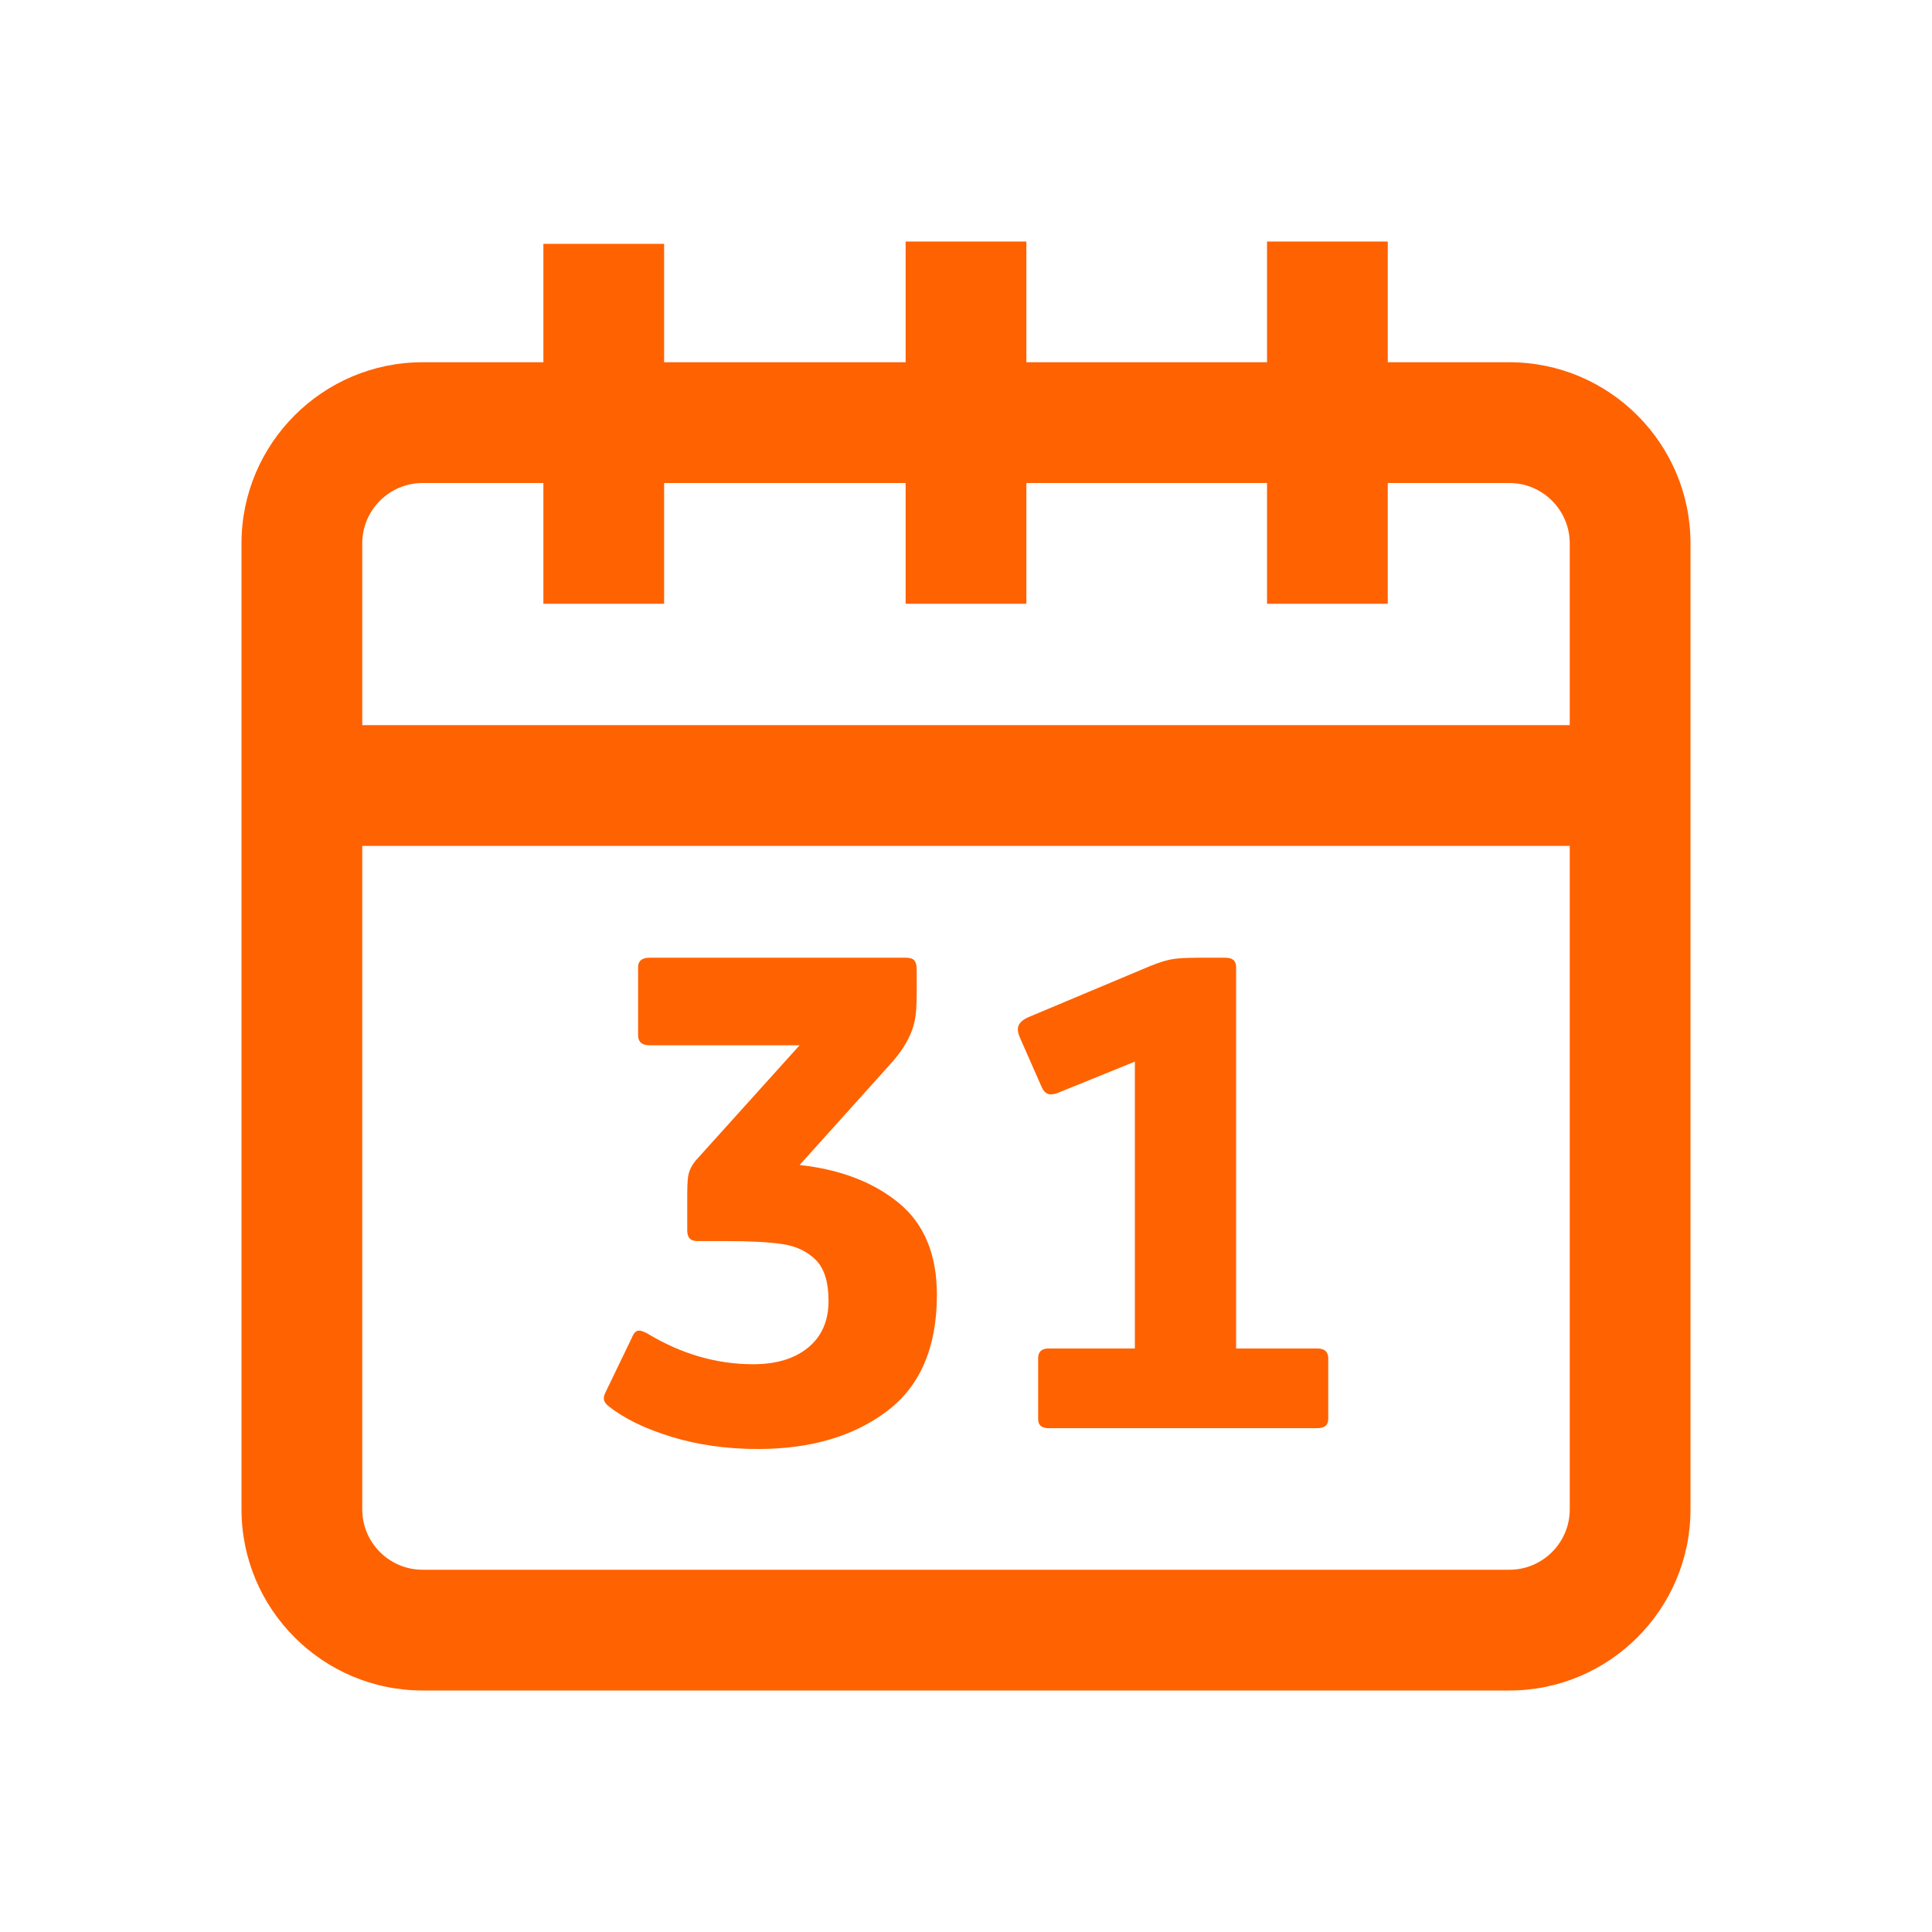 <?xml version="1.0" encoding="UTF-8" standalone="no"?>
<svg xmlns="http://www.w3.org/2000/svg" height="32" viewBox="0 0 32 32" width="32">
    
  <path d="M13,0 L13,2 L16.986,2 L16.986,0 L18.986,0 L18.986,2 L21,2 C22.654,2 24,3.346 24,5 L24,5 L24,21 C24,22.654 22.654,24 21,24 L21,24 L3,24 C1.346,24 0,22.654 0,21 L0,21 L0,5 C0,3.346 1.346,2 3,2 L3,2 L5,2 L5,0.039 L7,0.039 L7,2 L11,2 L11,0 L13,0 Z M22,10.011 L2,10.011 L2,21 C2,21.552 2.449,22 3,22 L3,22 L21,22 C21.551,22 22,21.552 22,21 L22,21 L22,10.011 Z M11.005,11.863 C11.073,11.863 11.119,11.878 11.144,11.908 C11.17,11.938 11.183,11.986 11.183,12.053 C11.183,12.646 11.199,12.852 11.078,13.134 C11.007,13.298 10.894,13.465 10.738,13.635 L10.738,13.635 L9.244,15.296 C9.92,15.37 10.468,15.581 10.888,15.926 C11.308,16.272 11.518,16.779 11.518,17.447 C11.518,18.317 11.241,18.96 10.688,19.376 C10.134,19.792 9.422,20 8.553,20 C8.04,20 7.565,19.933 7.126,19.8 C6.688,19.665 6.342,19.498 6.09,19.298 C5.963,19.203 5.999,19.123 6.034,19.052 L6.034,19.052 L6.469,18.15 C6.531,17.994 6.615,18.034 6.714,18.082 C7.279,18.425 7.866,18.596 8.475,18.596 C8.861,18.596 9.166,18.502 9.389,18.317 C9.612,18.132 9.723,17.875 9.723,17.548 C9.723,17.235 9.653,17.01 9.512,16.868 C9.37,16.727 9.186,16.64 8.96,16.606 C8.733,16.572 8.419,16.556 8.018,16.556 L8.018,16.556 L7.561,16.556 C7.47,16.556 7.383,16.535 7.383,16.377 L7.383,16.377 L7.383,15.77 C7.385,15.577 7.391,15.49 7.411,15.425 C7.429,15.361 7.464,15.296 7.516,15.23 L7.516,15.23 L9.244,13.313 L6.759,13.313 C6.632,13.313 6.569,13.257 6.569,13.146 L6.569,13.146 L6.569,12.02 C6.569,11.915 6.632,11.863 6.759,11.863 L6.759,11.863 Z M16.29,11.863 C16.48,11.863 16.474,11.976 16.474,12.058 L16.474,18.335 L17.816,18.335 C17.939,18.335 18,18.389 18,18.497 L18,18.497 L18,19.504 C18,19.606 17.939,19.655 17.816,19.655 L17.816,19.655 L13.368,19.655 C13.253,19.655 13.195,19.606 13.195,19.504 L13.195,19.504 L13.195,18.497 C13.195,18.389 13.253,18.335 13.368,18.335 L13.368,18.335 L14.797,18.335 L14.797,13.584 L13.542,14.093 C13.449,14.128 13.324,14.176 13.249,13.995 L13.249,13.995 L12.892,13.184 C12.861,13.102 12.793,12.952 13.033,12.848 L13.033,12.848 L14.938,12.048 C15.104,11.976 15.24,11.926 15.349,11.901 C15.479,11.871 15.612,11.864 15.848,11.863 Z M5,4 L3,4 C2.449,4 2,4.449 2,5 L2,5 L2,8.011 L22,8.011 L22,5 C22,4.449 21.551,4 21,4 L21,4 L18.986,4 L18.986,6 L16.986,6 L16.986,4 L13,4 L13,6 L11,6 L11,4 L7,4 L7,6 L5,6 L5,4 Z" fill="#FF6200" transform="translate(4 4)"/>
  
</svg>
